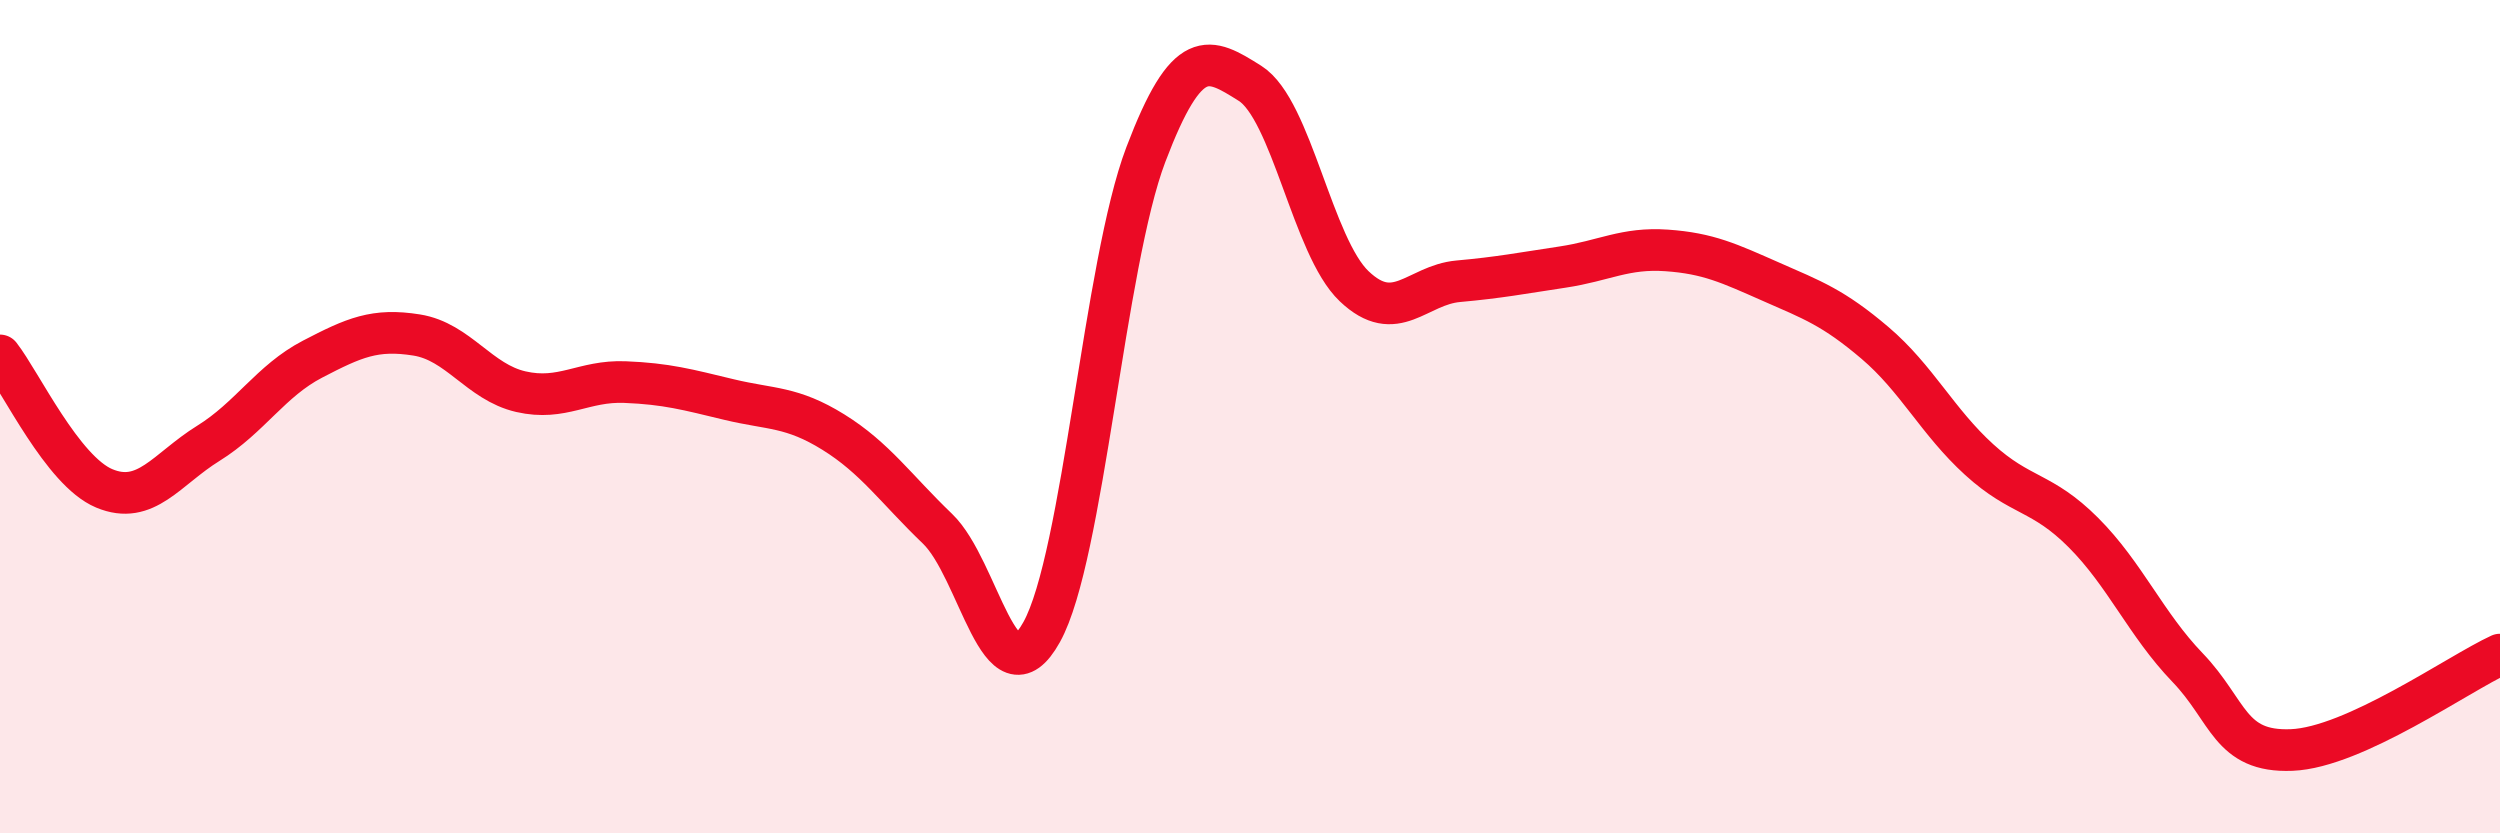
    <svg width="60" height="20" viewBox="0 0 60 20" xmlns="http://www.w3.org/2000/svg">
      <path
        d="M 0,8.53 C 0.5,9.17 1.5,11.3 2.5,11.72 C 3.5,12.14 4,11.26 5,10.64 C 6,10.02 6.5,9.14 7.5,8.62 C 8.5,8.1 9,7.88 10,8.04 C 11,8.2 11.5,9.17 12.5,9.4 C 13.5,9.63 14,9.13 15,9.17 C 16,9.21 16.5,9.35 17.5,9.59 C 18.5,9.83 19,9.75 20,10.37 C 21,10.99 21.5,11.73 22.5,12.69 C 23.5,13.65 24,16.97 25,15.17 C 26,13.37 26.5,6.34 27.5,3.71 C 28.5,1.08 29,1.37 30,2 C 31,2.63 31.5,5.92 32.5,6.87 C 33.5,7.82 34,6.84 35,6.75 C 36,6.66 36.5,6.56 37.5,6.41 C 38.5,6.26 39,5.94 40,6.01 C 41,6.08 41.5,6.32 42.5,6.76 C 43.5,7.2 44,7.38 45,8.23 C 46,9.08 46.5,10.12 47.5,11.03 C 48.5,11.94 49,11.78 50,12.78 C 51,13.78 51.5,14.98 52.5,16.02 C 53.5,17.06 53.5,18.06 55,18 C 56.5,17.94 59,16.17 60,15.71L60 20L0 20Z"
        fill="#EB0A25"
        opacity="0.1"
        stroke-linecap="round"
        stroke-linejoin="round"
      />
      <path
        d="M 0,8.53 C 0.5,9.17 1.5,11.3 2.5,11.72 C 3.5,12.14 4,11.26 5,10.64 C 6,10.02 6.5,9.14 7.5,8.62 C 8.5,8.1 9,7.88 10,8.04 C 11,8.2 11.5,9.17 12.5,9.4 C 13.5,9.63 14,9.13 15,9.17 C 16,9.21 16.5,9.35 17.5,9.59 C 18.5,9.83 19,9.75 20,10.37 C 21,10.99 21.5,11.73 22.5,12.69 C 23.5,13.65 24,16.97 25,15.17 C 26,13.37 26.5,6.34 27.5,3.71 C 28.5,1.08 29,1.37 30,2 C 31,2.63 31.5,5.92 32.5,6.87 C 33.5,7.82 34,6.84 35,6.75 C 36,6.66 36.5,6.56 37.5,6.41 C 38.5,6.26 39,5.94 40,6.01 C 41,6.08 41.5,6.32 42.5,6.76 C 43.5,7.2 44,7.38 45,8.23 C 46,9.08 46.5,10.12 47.5,11.03 C 48.5,11.94 49,11.78 50,12.78 C 51,13.78 51.5,14.98 52.5,16.02 C 53.5,17.06 53.5,18.06 55,18 C 56.5,17.94 59,16.17 60,15.71"
        stroke="#EB0A25"
        stroke-width="1"
        fill="none"
        stroke-linecap="round"
        stroke-linejoin="round"
      />
    </svg>
  